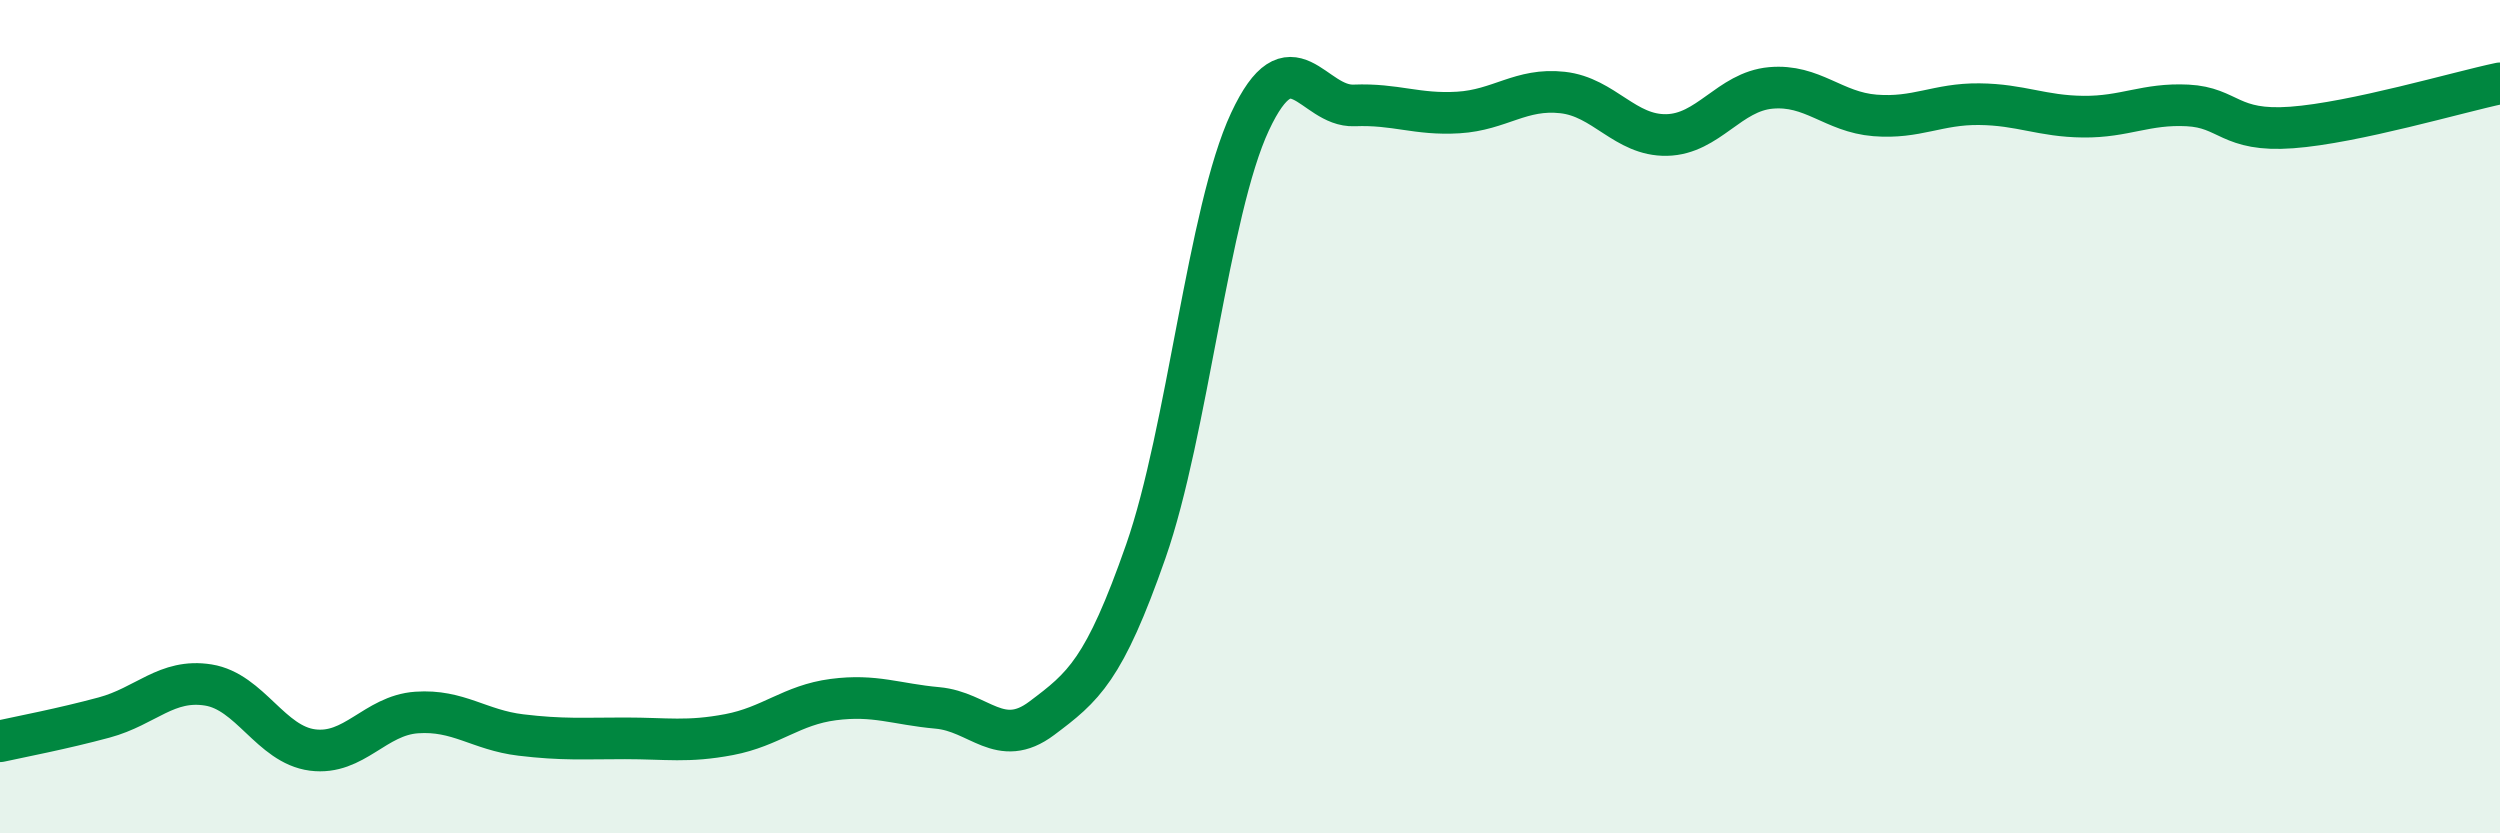 
    <svg width="60" height="20" viewBox="0 0 60 20" xmlns="http://www.w3.org/2000/svg">
      <path
        d="M 0,17.79 C 0.5,17.68 1.5,17.49 2.5,17.22 C 3.5,16.95 4,16.28 5,16.44 C 6,16.6 6.5,17.87 7.5,18 C 8.5,18.13 9,17.17 10,17.1 C 11,17.03 11.5,17.52 12.5,17.64 C 13.5,17.76 14,17.72 15,17.72 C 16,17.72 16.5,17.82 17.5,17.63 C 18.5,17.44 19,16.92 20,16.79 C 21,16.66 21.5,16.9 22.5,16.99 C 23.5,17.08 24,17.99 25,17.24 C 26,16.49 26.5,16.09 27.5,13.23 C 28.5,10.37 29,5.06 30,2.92 C 31,0.78 31.5,2.57 32.5,2.53 C 33.5,2.49 34,2.76 35,2.7 C 36,2.64 36.5,2.11 37.5,2.22 C 38.5,2.33 39,3.26 40,3.24 C 41,3.22 41.5,2.2 42.5,2.11 C 43.5,2.02 44,2.69 45,2.77 C 46,2.85 46.5,2.49 47.5,2.5 C 48.5,2.51 49,2.79 50,2.8 C 51,2.81 51.5,2.48 52.5,2.53 C 53.5,2.58 53.5,3.17 55,3.06 C 56.5,2.95 59,2.21 60,2L60 20L0 20Z"
        fill="#008740"
        opacity="0.1"
        stroke-linecap="round"
        stroke-linejoin="round"
      />
      <path
        d="M 0,17.79 C 0.5,17.68 1.5,17.49 2.5,17.22 C 3.5,16.95 4,16.28 5,16.44 C 6,16.6 6.5,17.87 7.5,18 C 8.5,18.13 9,17.17 10,17.1 C 11,17.03 11.5,17.52 12.5,17.64 C 13.5,17.76 14,17.72 15,17.72 C 16,17.72 16.5,17.82 17.5,17.63 C 18.5,17.44 19,16.92 20,16.79 C 21,16.66 21.5,16.9 22.5,16.99 C 23.5,17.08 24,17.99 25,17.24 C 26,16.49 26.5,16.09 27.5,13.23 C 28.5,10.37 29,5.06 30,2.92 C 31,0.78 31.5,2.57 32.5,2.53 C 33.5,2.49 34,2.76 35,2.7 C 36,2.64 36.5,2.11 37.5,2.22 C 38.5,2.33 39,3.26 40,3.24 C 41,3.22 41.5,2.2 42.5,2.11 C 43.5,2.02 44,2.69 45,2.77 C 46,2.85 46.5,2.49 47.5,2.5 C 48.5,2.51 49,2.79 50,2.8 C 51,2.81 51.5,2.48 52.5,2.53 C 53.5,2.58 53.5,3.17 55,3.06 C 56.5,2.95 59,2.21 60,2"
        stroke="#008740"
        stroke-width="1"
        fill="none"
        stroke-linecap="round"
        stroke-linejoin="round"
      />
    </svg>
  
